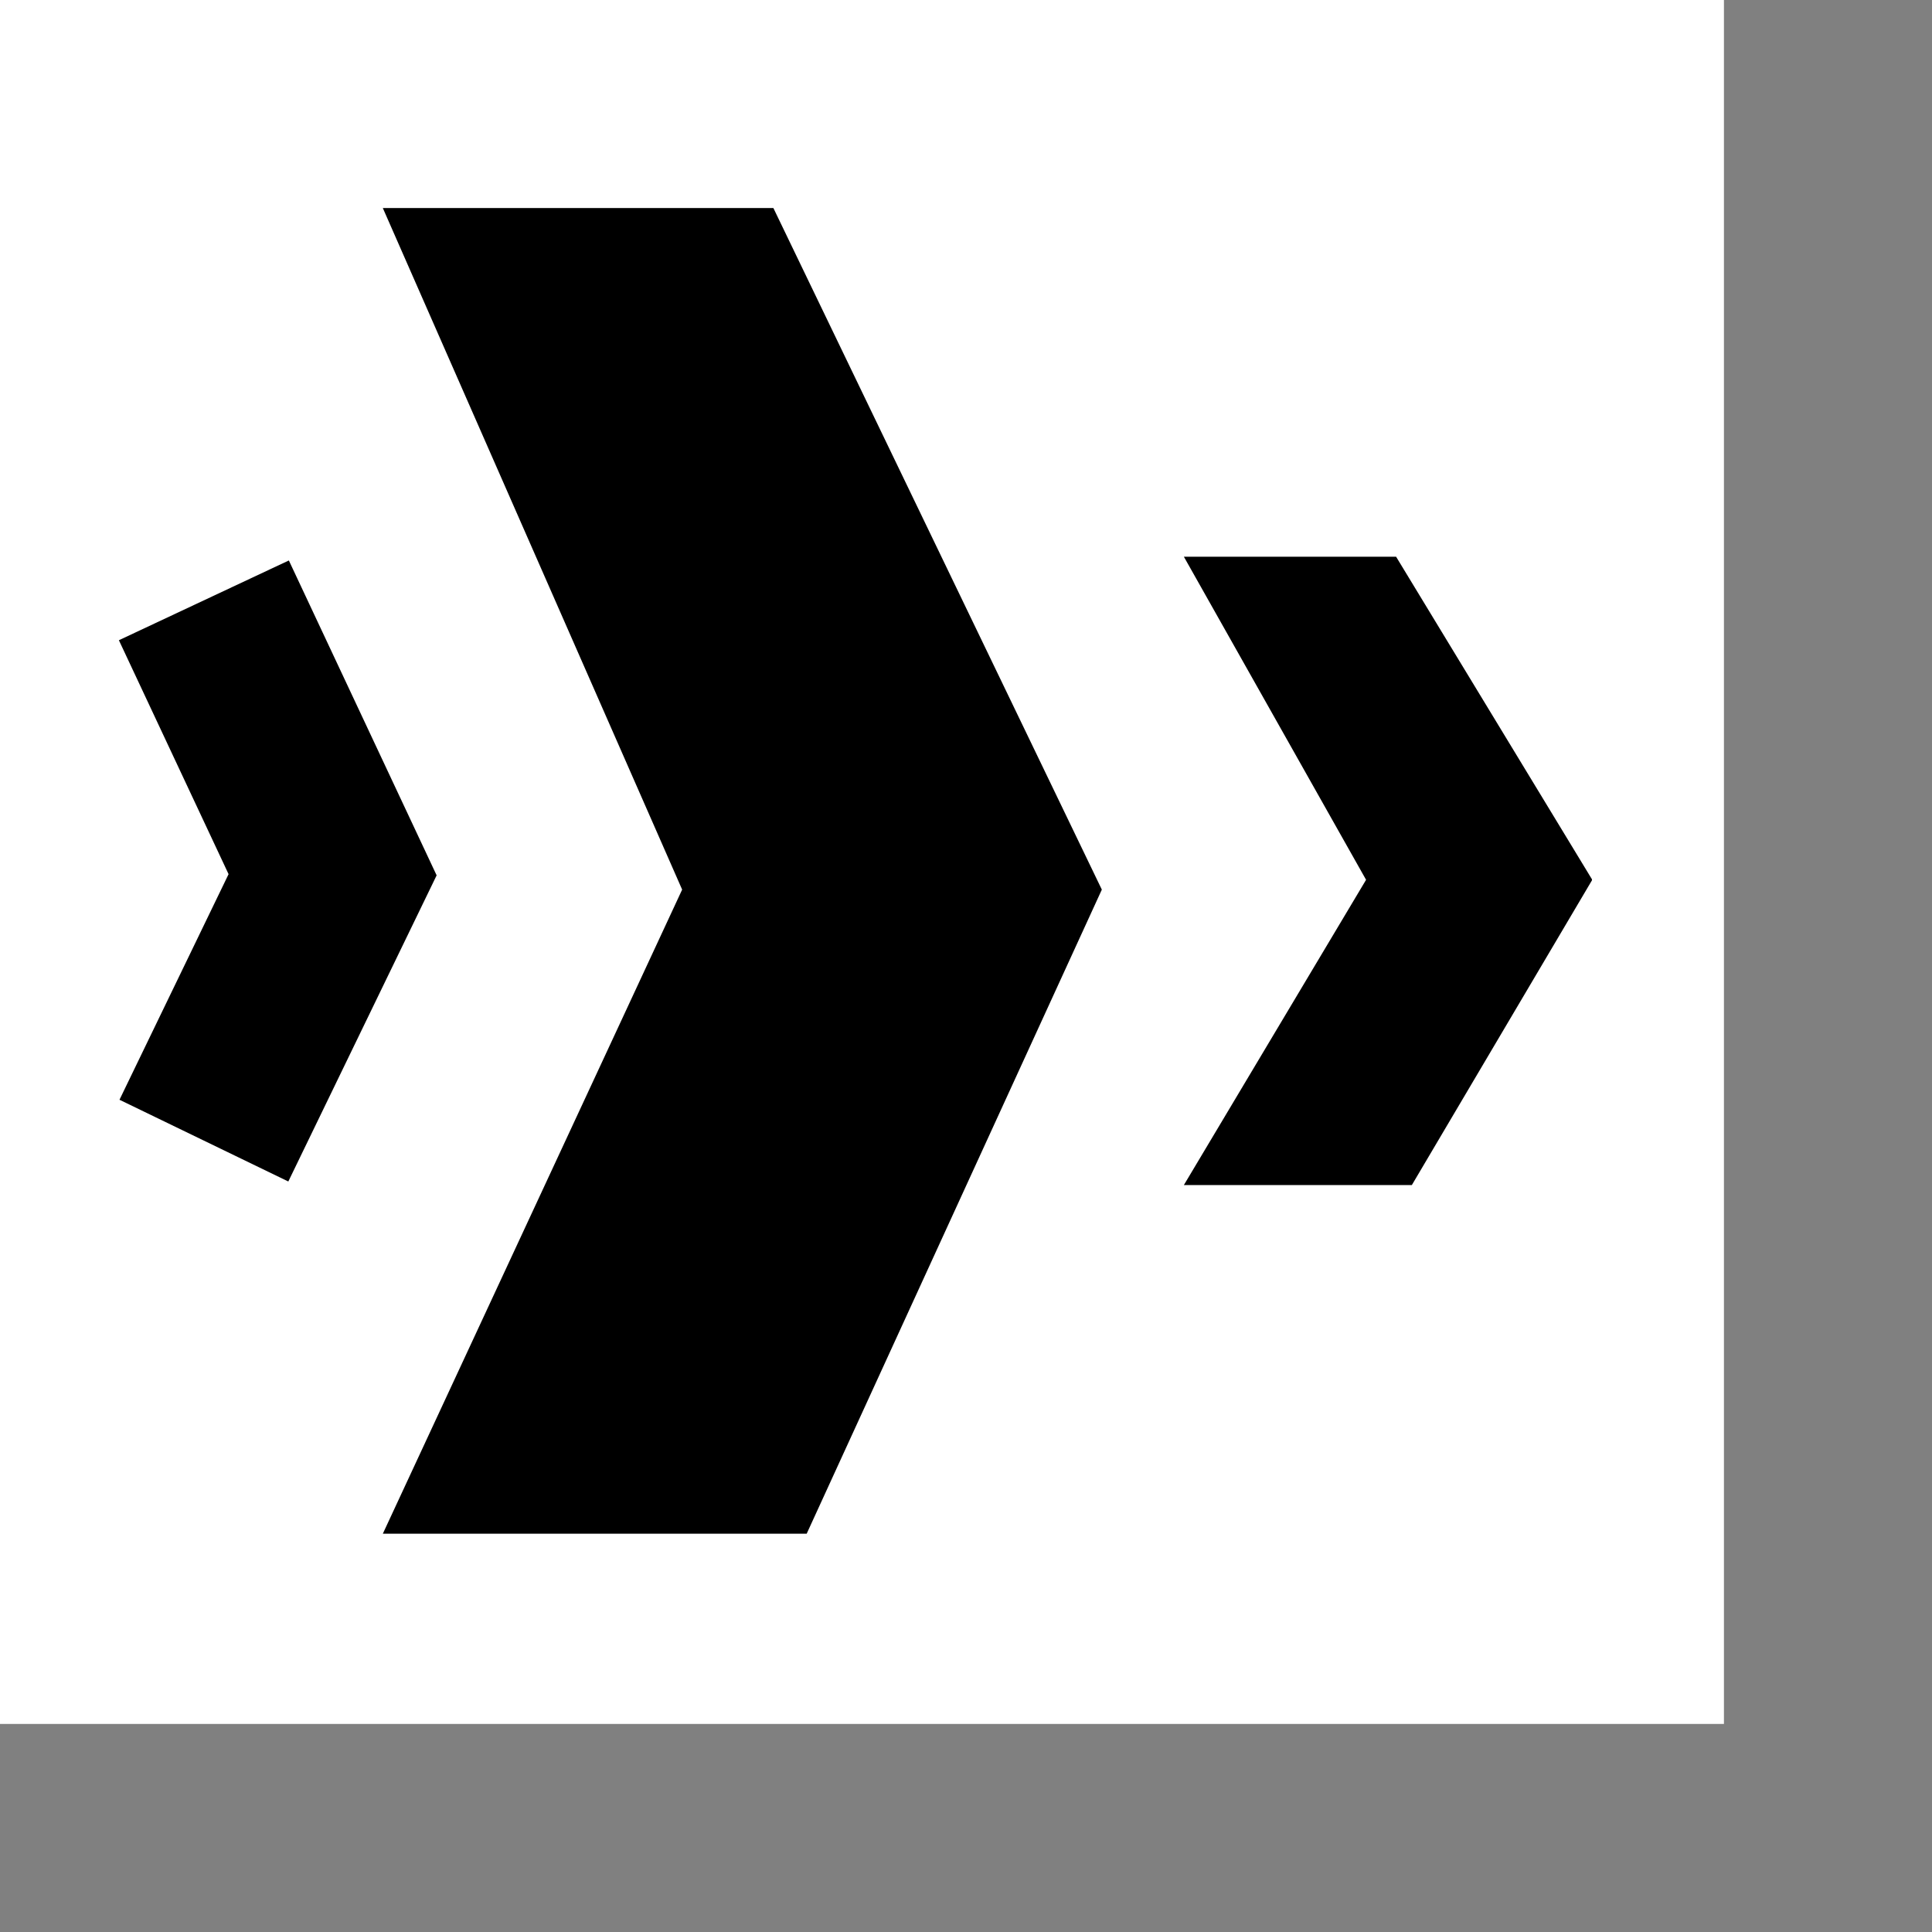 <svg width="32" height="32" viewBox="0 0 65 65" fill="none" xmlns="http://www.w3.org/2000/svg">
<rect x="0" y="0" width="65" height="65" fill="#808080" stroke="none"/>
<rect width="58" height="58" fill="white" style="fill:white;fill-opacity:1;" />
<g clip-path="url(#clip0_829_15056)">
    <path
        d="M46.97 18.73H39.83L45.96 29.6L39.83 39.87H47.5L53.57 29.6L46.97 18.73ZM12.88 7L22.95 29.93L12.88 51.6H27.14L37.07 29.93L26.02 7H12.88ZM9.71 18.86L4 21.54L7.69 29.41L4.02 37L9.7 39.75L14.69 29.45L9.72 18.86H9.71Z"
        fill="#27344A"
        style="fill:#27344A;fill:color(display-p3 0.153 0.204 0.29);fill-opacity:1;" />
</g>
<defs>
    <clipPath id="clip0_829_15056">
        <rect width="49.56" height="44.6" fill="white" style="fill:white;fill-opacity:1;"
            transform="translate(4 7)" />
    </clipPath>
</defs>
</svg>